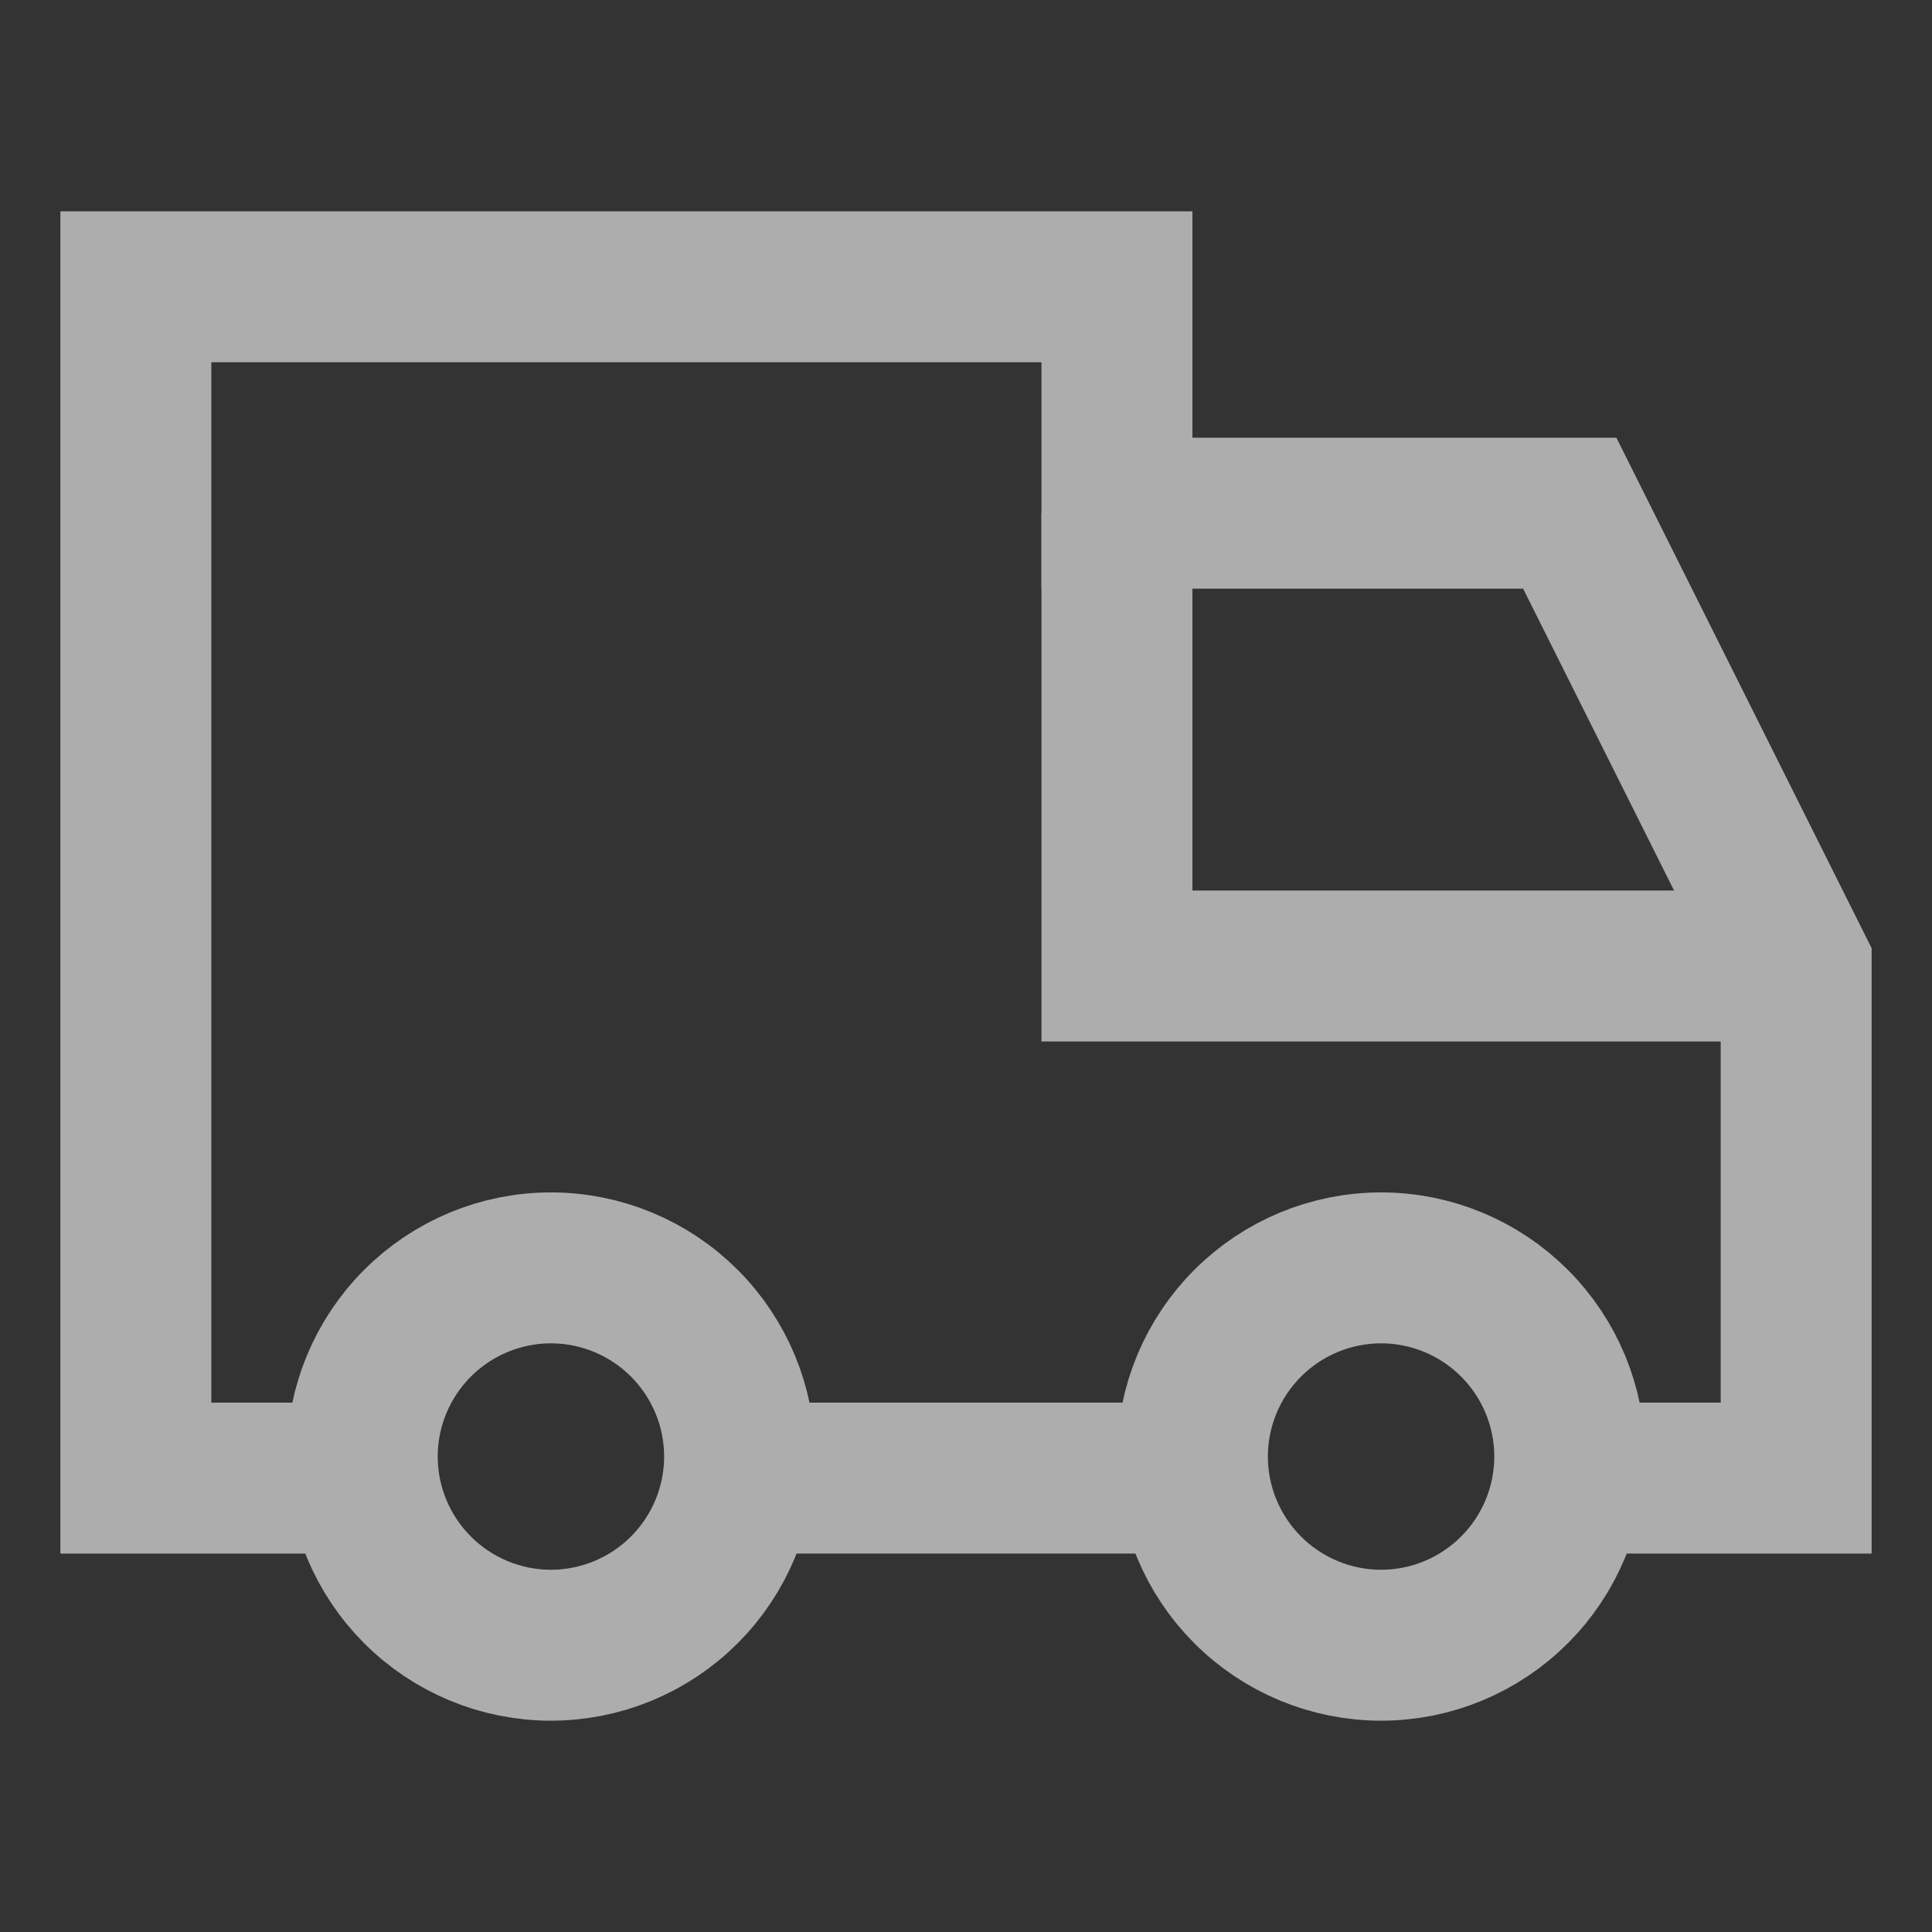 <svg xmlns="http://www.w3.org/2000/svg" fill="none" viewBox="0 0 16 16" height="16" width="16">
<rect x="0" y="0" width="16" height="16" fill="#333333" stroke="none"/>
<g opacity="0.6">
<path stroke-width="1.25" stroke="white" d="M3.034 12.241H1.125V2.375H9.25V4.25H13L14.875 8V12.241H13"></path>
<path stroke-width="1.25" stroke="white" d="M6.125 12.241H9.875"></path>
<path stroke-width="1.25" stroke="white" d="M14.875 8H9.25V4.25"></path>
<path stroke-width="1.25" stroke="white" d="M3 12.062C3 12.477 3.165 12.874 3.458 13.167C3.751 13.46 4.148 13.625 4.562 13.625C4.977 13.625 5.374 13.46 5.667 13.167C5.96 12.874 6.125 12.477 6.125 12.062C6.125 11.648 5.96 11.251 5.667 10.958C5.374 10.665 4.977 10.5 4.562 10.5C4.148 10.5 3.751 10.665 3.458 10.958C3.165 11.251 3 11.648 3 12.062Z"></path>
<path stroke-width="1.25" stroke="white" d="M9.875 12.062C9.875 12.477 10.04 12.874 10.333 13.167C10.626 13.46 11.023 13.625 11.438 13.625C11.852 13.625 12.249 13.46 12.542 13.167C12.835 12.874 13 12.477 13 12.062C13 11.648 12.835 11.251 12.542 10.958C12.249 10.665 11.852 10.5 11.438 10.5C11.023 10.5 10.626 10.665 10.333 10.958C10.04 11.251 9.875 11.648 9.875 12.062Z"></path>
</g>
</svg>
